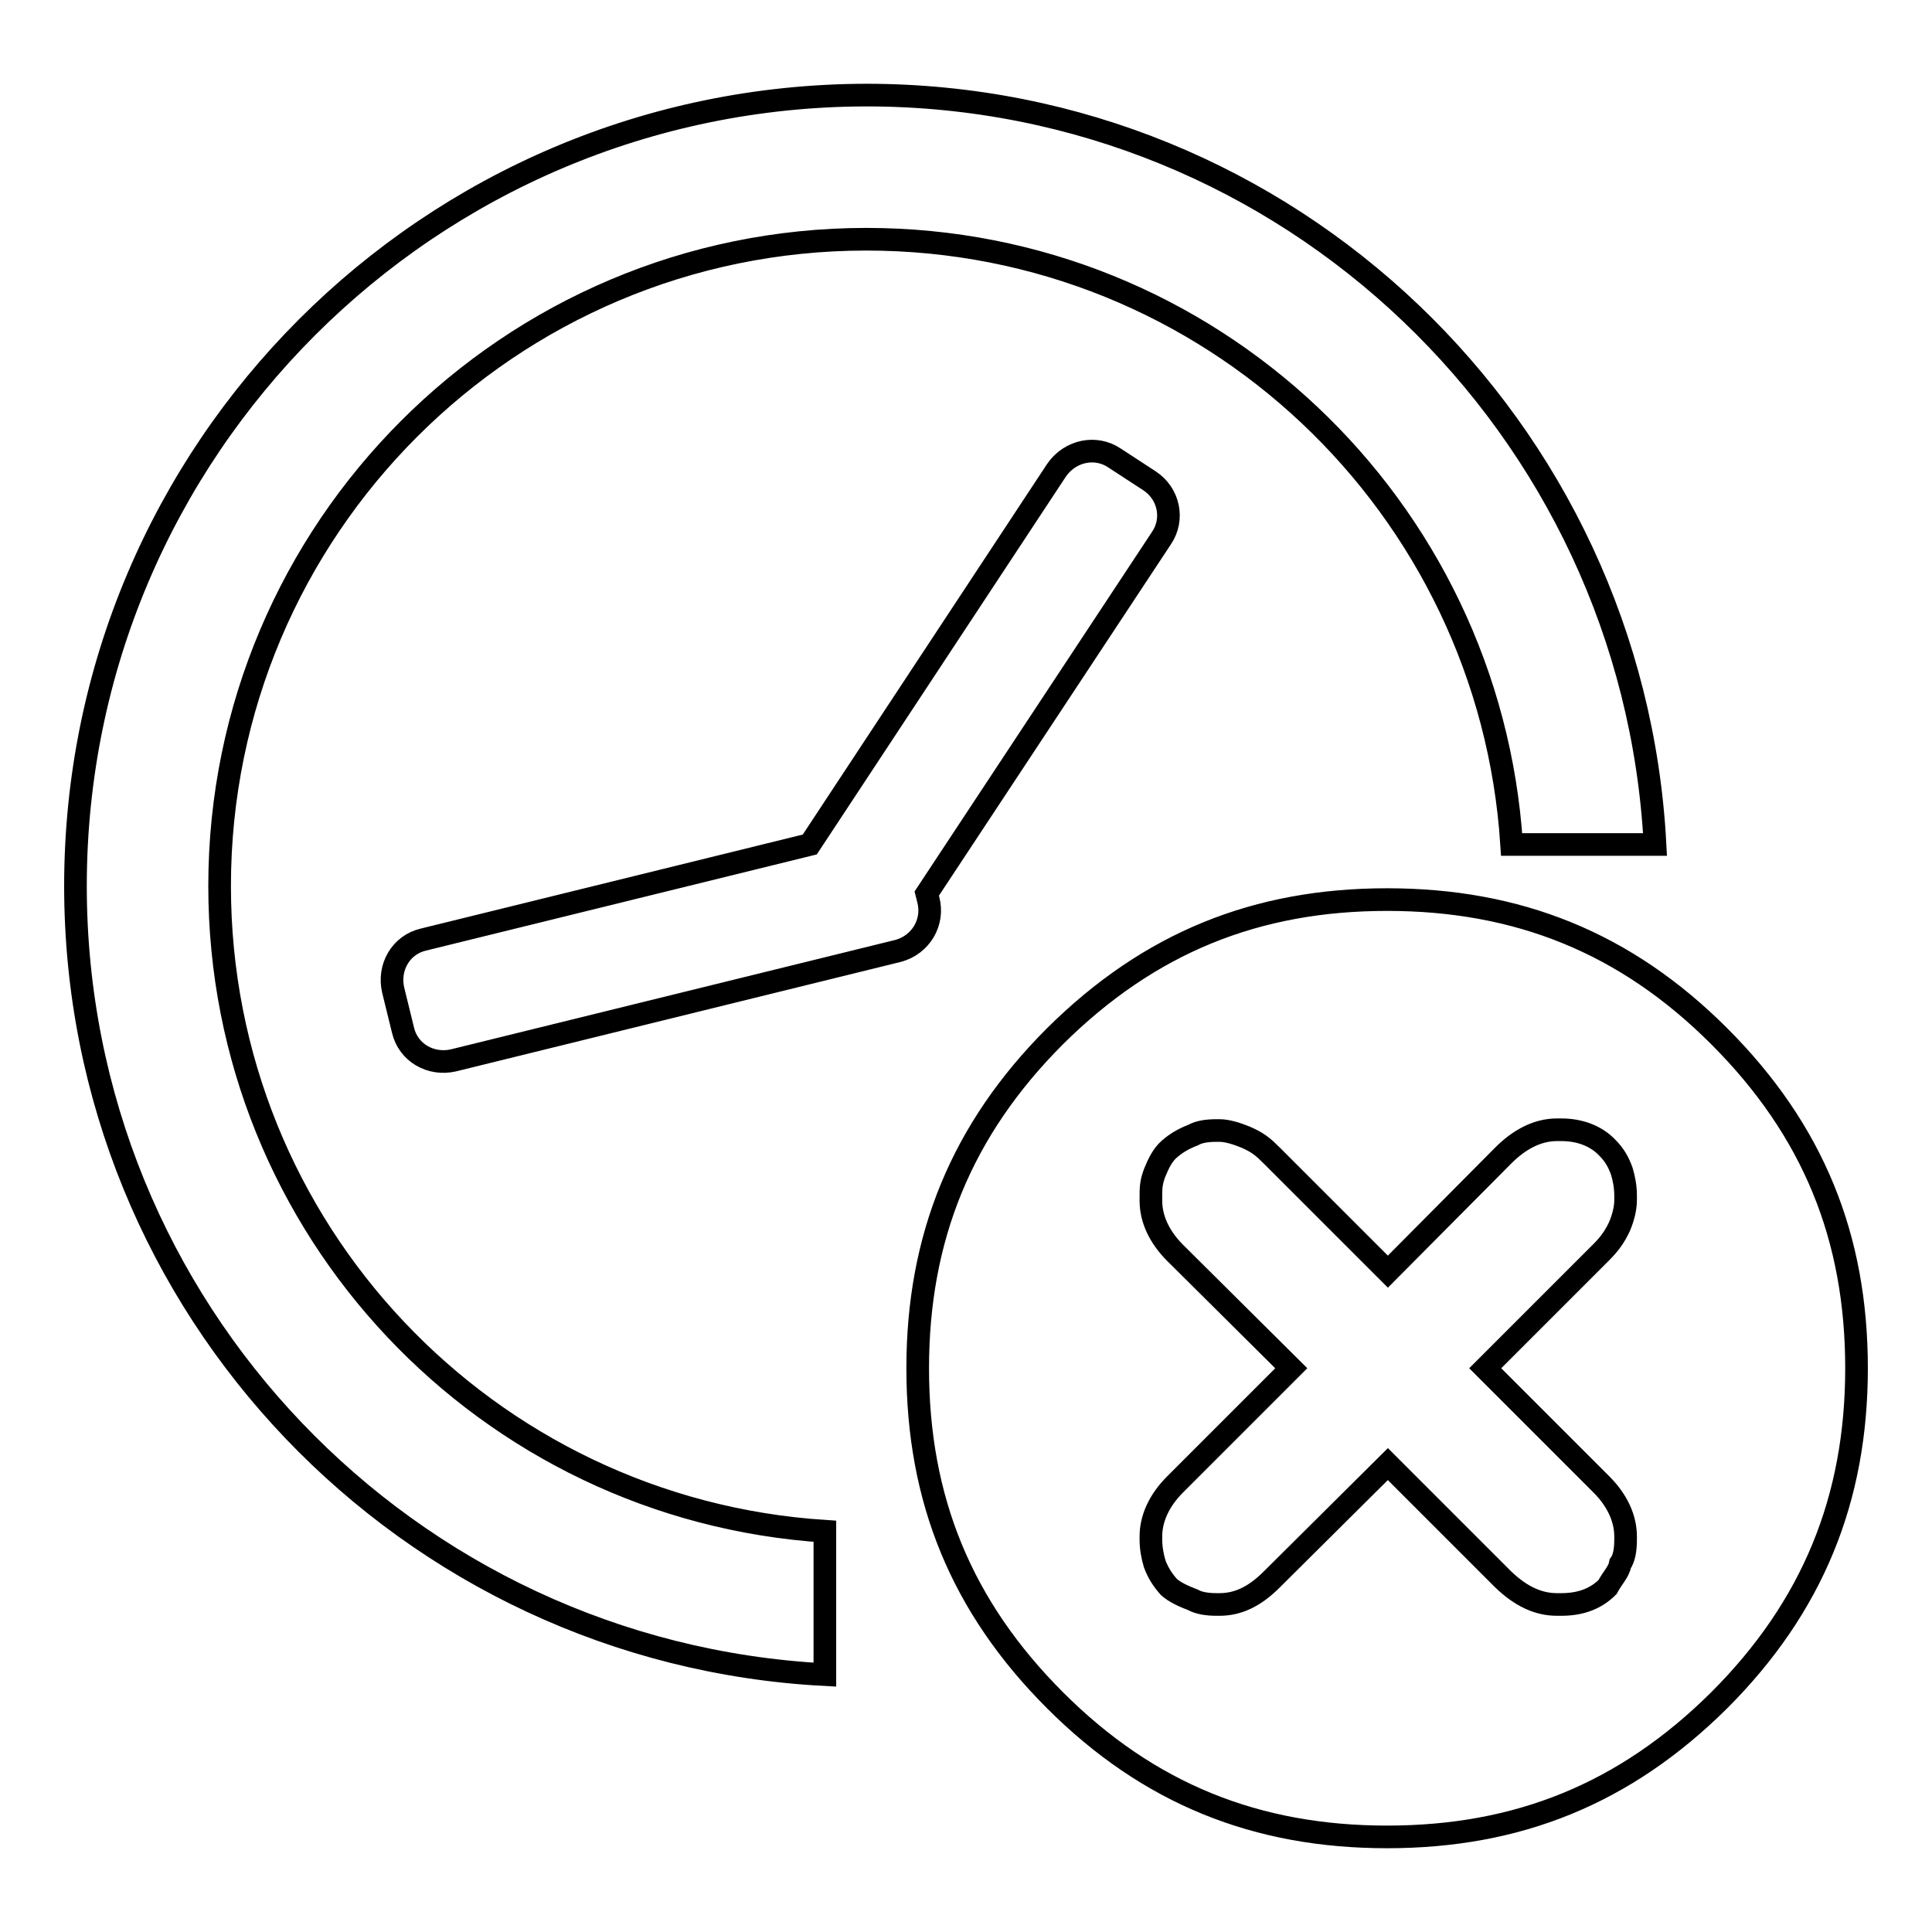 <?xml version="1.0" encoding="utf-8"?>
<!-- Svg Vector Icons : http://www.onlinewebfonts.com/icon -->
<!DOCTYPE svg PUBLIC "-//W3C//DTD SVG 1.1//EN" "http://www.w3.org/Graphics/SVG/1.1/DTD/svg11.dtd">
<svg version="1.1" xmlns="http://www.w3.org/2000/svg" xmlns:xlink="http://www.w3.org/1999/xlink" x="0px" y="0px" viewBox="0 0 256 256" enable-background="new 0 0 256 256" xml:space="preserve">
<g><g><path stroke-width="3" fill-opacity="0" stroke="#000000"  d="M29.1,117.4c0-47.3,38.4-85.7,85.7-85.7c45.5,0,82.6,35.4,85.5,80.2h19c-2.9-55.3-48.5-99.3-104.5-99.3C56.9,12.7,10,59.6,10,117.4c0,56,44,101.6,99.3,104.5v-19C64.5,200,29.1,162.9,29.1,117.4z M123,119.2l-0.2-0.8l31.1-47.1c1.7-2.5,1-5.9-1.6-7.6l-4.6-3c-2.5-1.7-5.9-1-7.7,1.6l-32.7,49.6l-51.2,12.6c-3,0.7-4.7,3.7-4,6.7l1.3,5.3c0.7,3,3.7,4.7,6.7,4L119,126C122,125.2,123.8,122.2,123,119.2z M227.8,137.3c-12.4-12.4-26.7-18.1-44-18.1c-17.3,0-31.5,5.7-44,18.1c-12.4,12.4-18.2,26.7-18.2,44c0,17.4,5.8,31.6,18.2,44c12.4,12.4,26.7,18.1,44,18.1c17.3,0,31.5-5.7,44-18.1c12.4-12.4,18.2-26.7,18.2-44C246,164,240.3,149.8,227.8,137.3z M215.4,159c0,1.1-0.3,2.3-0.8,3.5c-0.6,1.3-1.3,2.3-2.4,3.4l-15.4,15.4l15.4,15.4c2.1,2.1,3.2,4.5,3.2,6.9v0.4c0,1.4-0.2,2.5-0.7,3.2c-0.2,1.1-1,1.8-1.7,3.1c-1.5,1.5-3.5,2.3-6.1,2.3h-0.6c-2.5,0-4.8-1.1-7.1-3.3l-15.3-15.3l-15.4,15.3c-2.2,2.2-4.4,3.3-6.9,3.3h-0.4c-1.3,0-2.4-0.2-3.1-0.6c-1.3-0.5-2.4-1-3.2-1.7c-0.9-1-1.5-2-1.9-3.1c-0.3-1-0.5-2.1-0.5-3.2v-0.4l0,0c0-2.4,1.1-4.8,3.2-6.9l15.4-15.4L155.7,166c-2.1-2.1-3.2-4.5-3.2-6.9v-0.5c0-1.1,0-1.9,0.5-3.2c0.5-1.2,1-2.3,1.9-3.1c0.9-0.8,1.9-1.4,3.2-1.9c0.7-0.4,1.7-0.6,3.1-0.6h0.4c1,0,2.3,0.4,3.5,0.9c1.6,0.7,2.3,1.3,3.4,2.4l15.4,15.4l15.3-15.4c2-2,4.4-3.4,7.1-3.4h0.6c2.4,0,4.6,0.8,6.1,2.4c1,1,1.5,2,1.9,3.1c0.3,1,0.5,2.1,0.5,3.2L215.4,159L215.4,159z"/></g></g>
</svg>